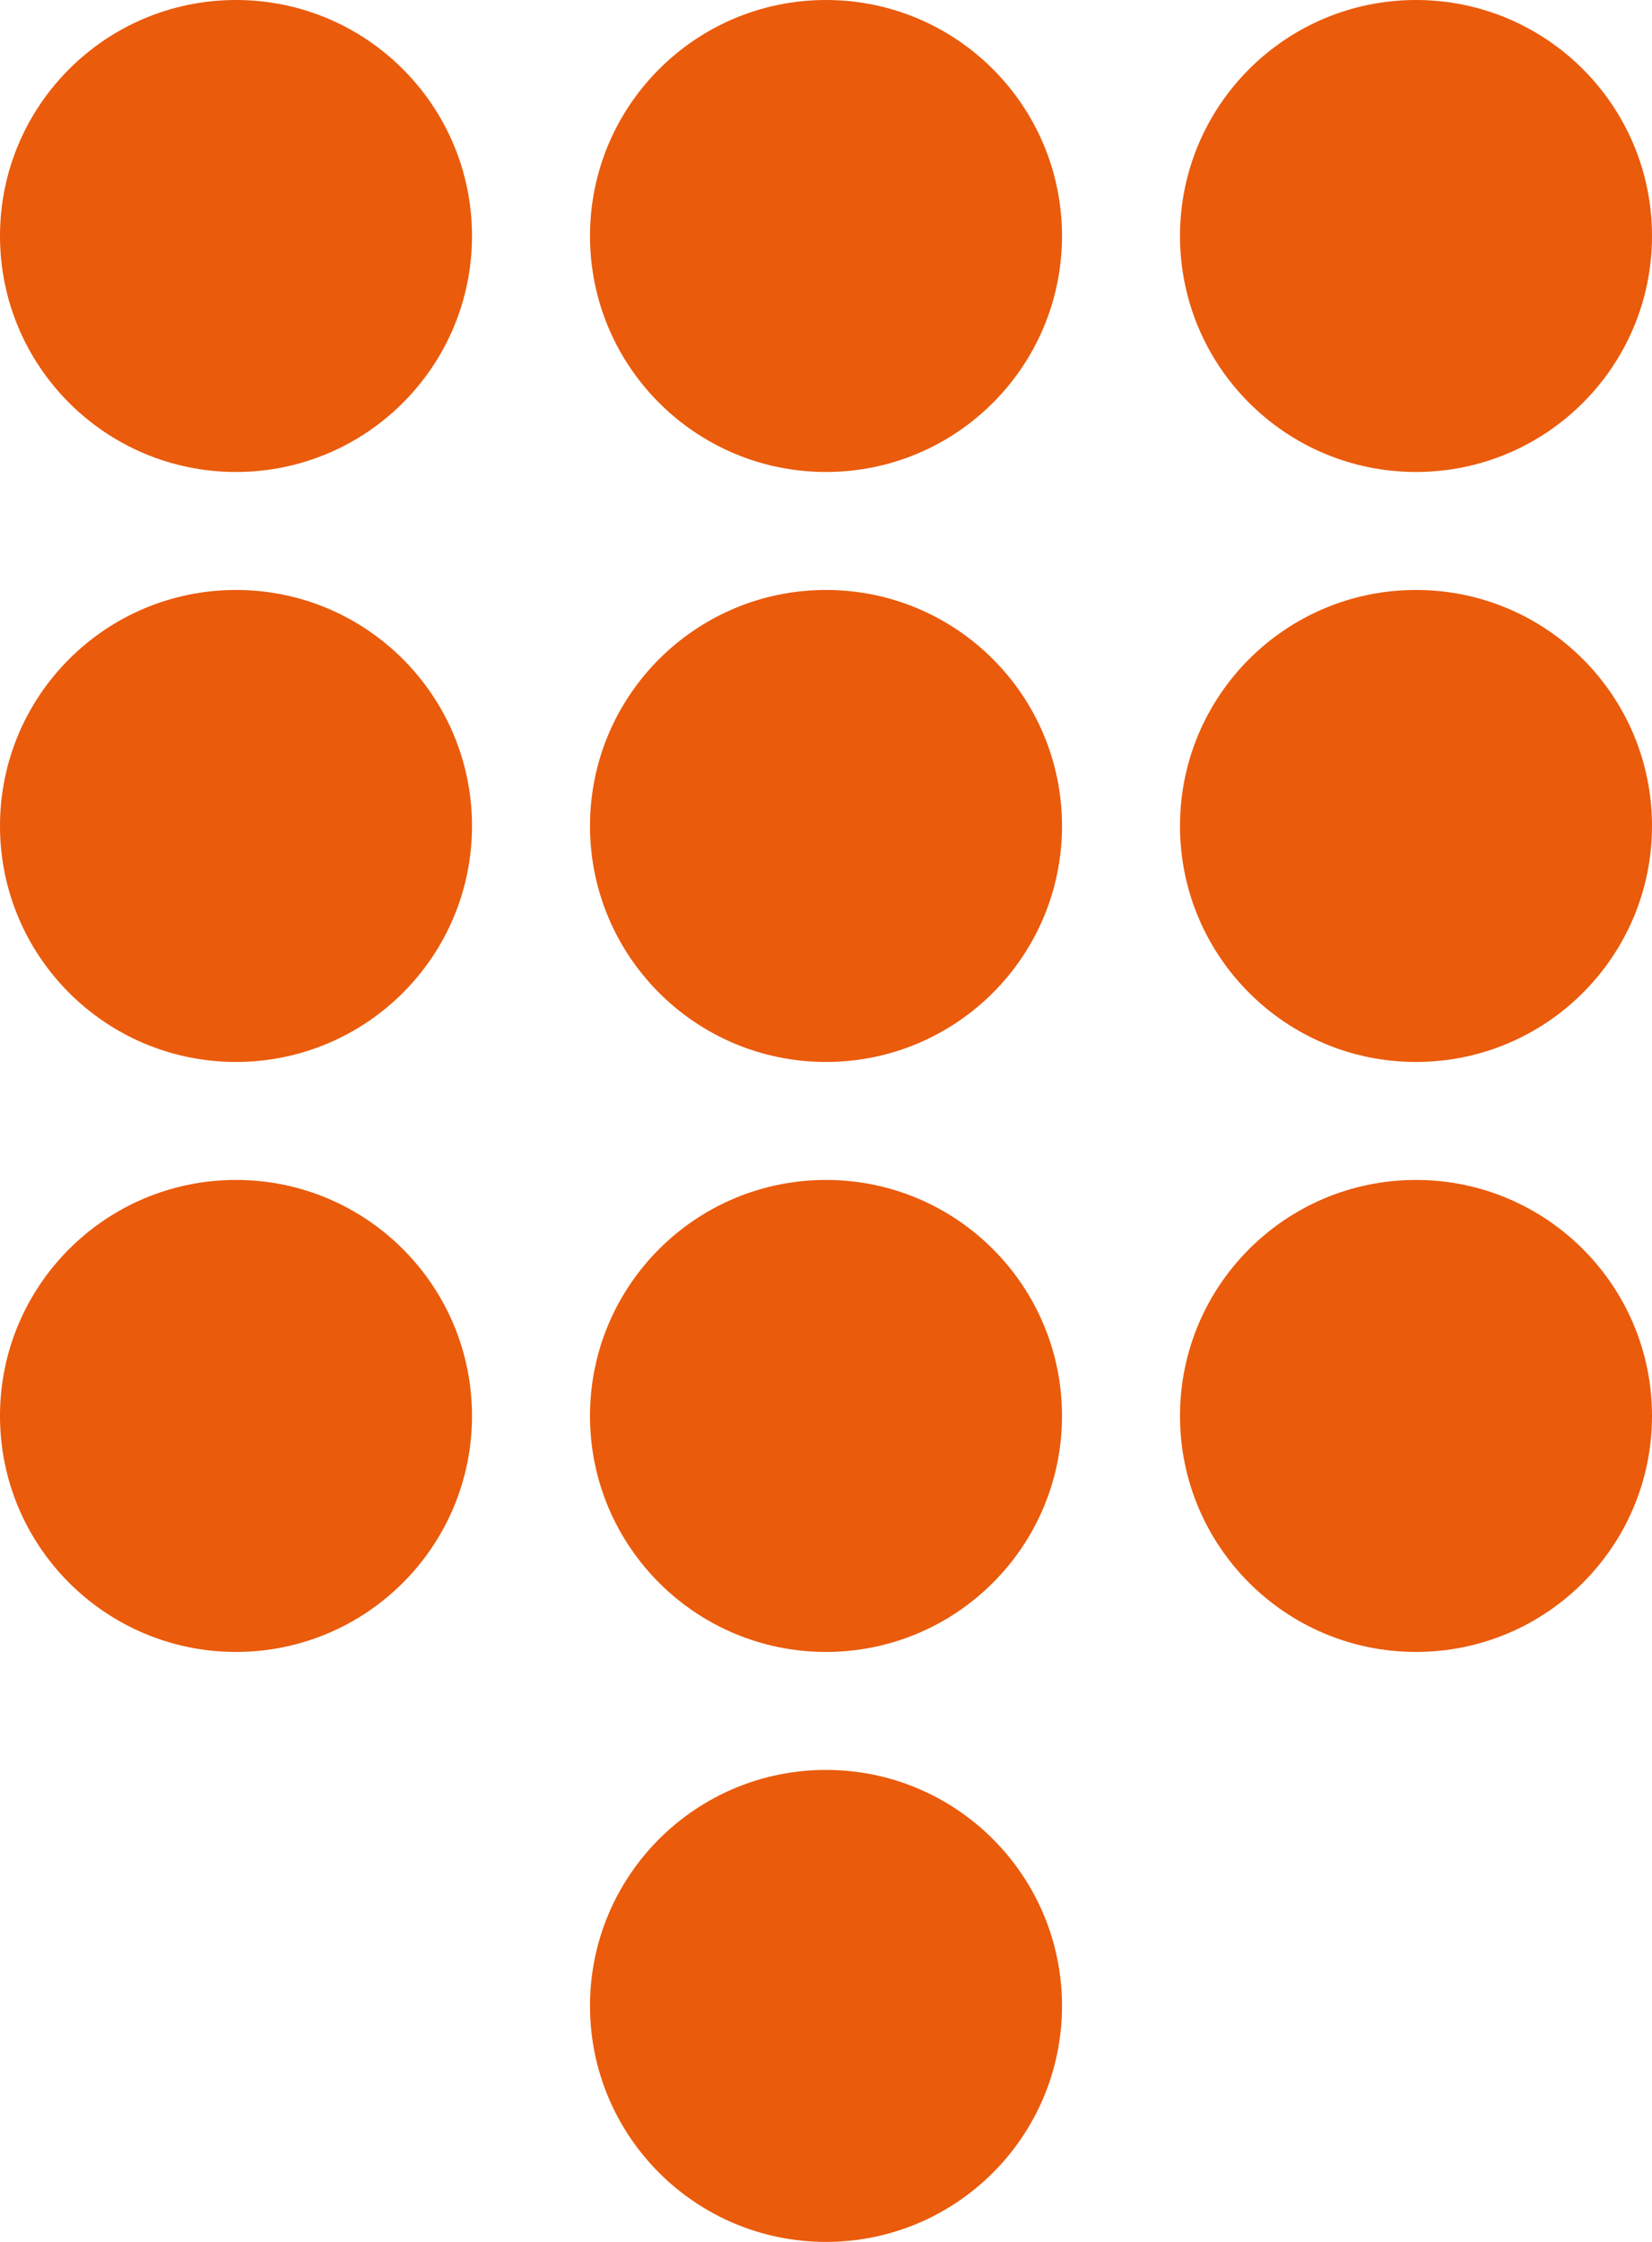 <svg width="14" height="19" viewBox="0 0 14 19" fill="none" xmlns="http://www.w3.org/2000/svg">
<circle cx="2" cy="2" r="2" fill="#ea5b0c"/>
<circle cx="7" cy="2" r="2" fill="#ea5b0c"/>
<circle cx="12" cy="2" r="2" fill="#ea5b0c"/>
<circle cx="12" cy="7" r="2" fill="#ea5b0c"/>
<circle cx="12" cy="12" r="2" fill="#ea5b0c"/>
<circle cx="7" cy="7" r="2" fill="#ea5b0c"/>
<circle cx="7" cy="12" r="2" fill="#ea5b0c"/>
<circle cx="7" cy="17" r="2" fill="#ea5b0c"/>
<circle cx="2" cy="7" r="2" fill="#ea5b0c"/>
<circle cx="2" cy="12" r="2" fill="#ea5b0c"/>
</svg>
